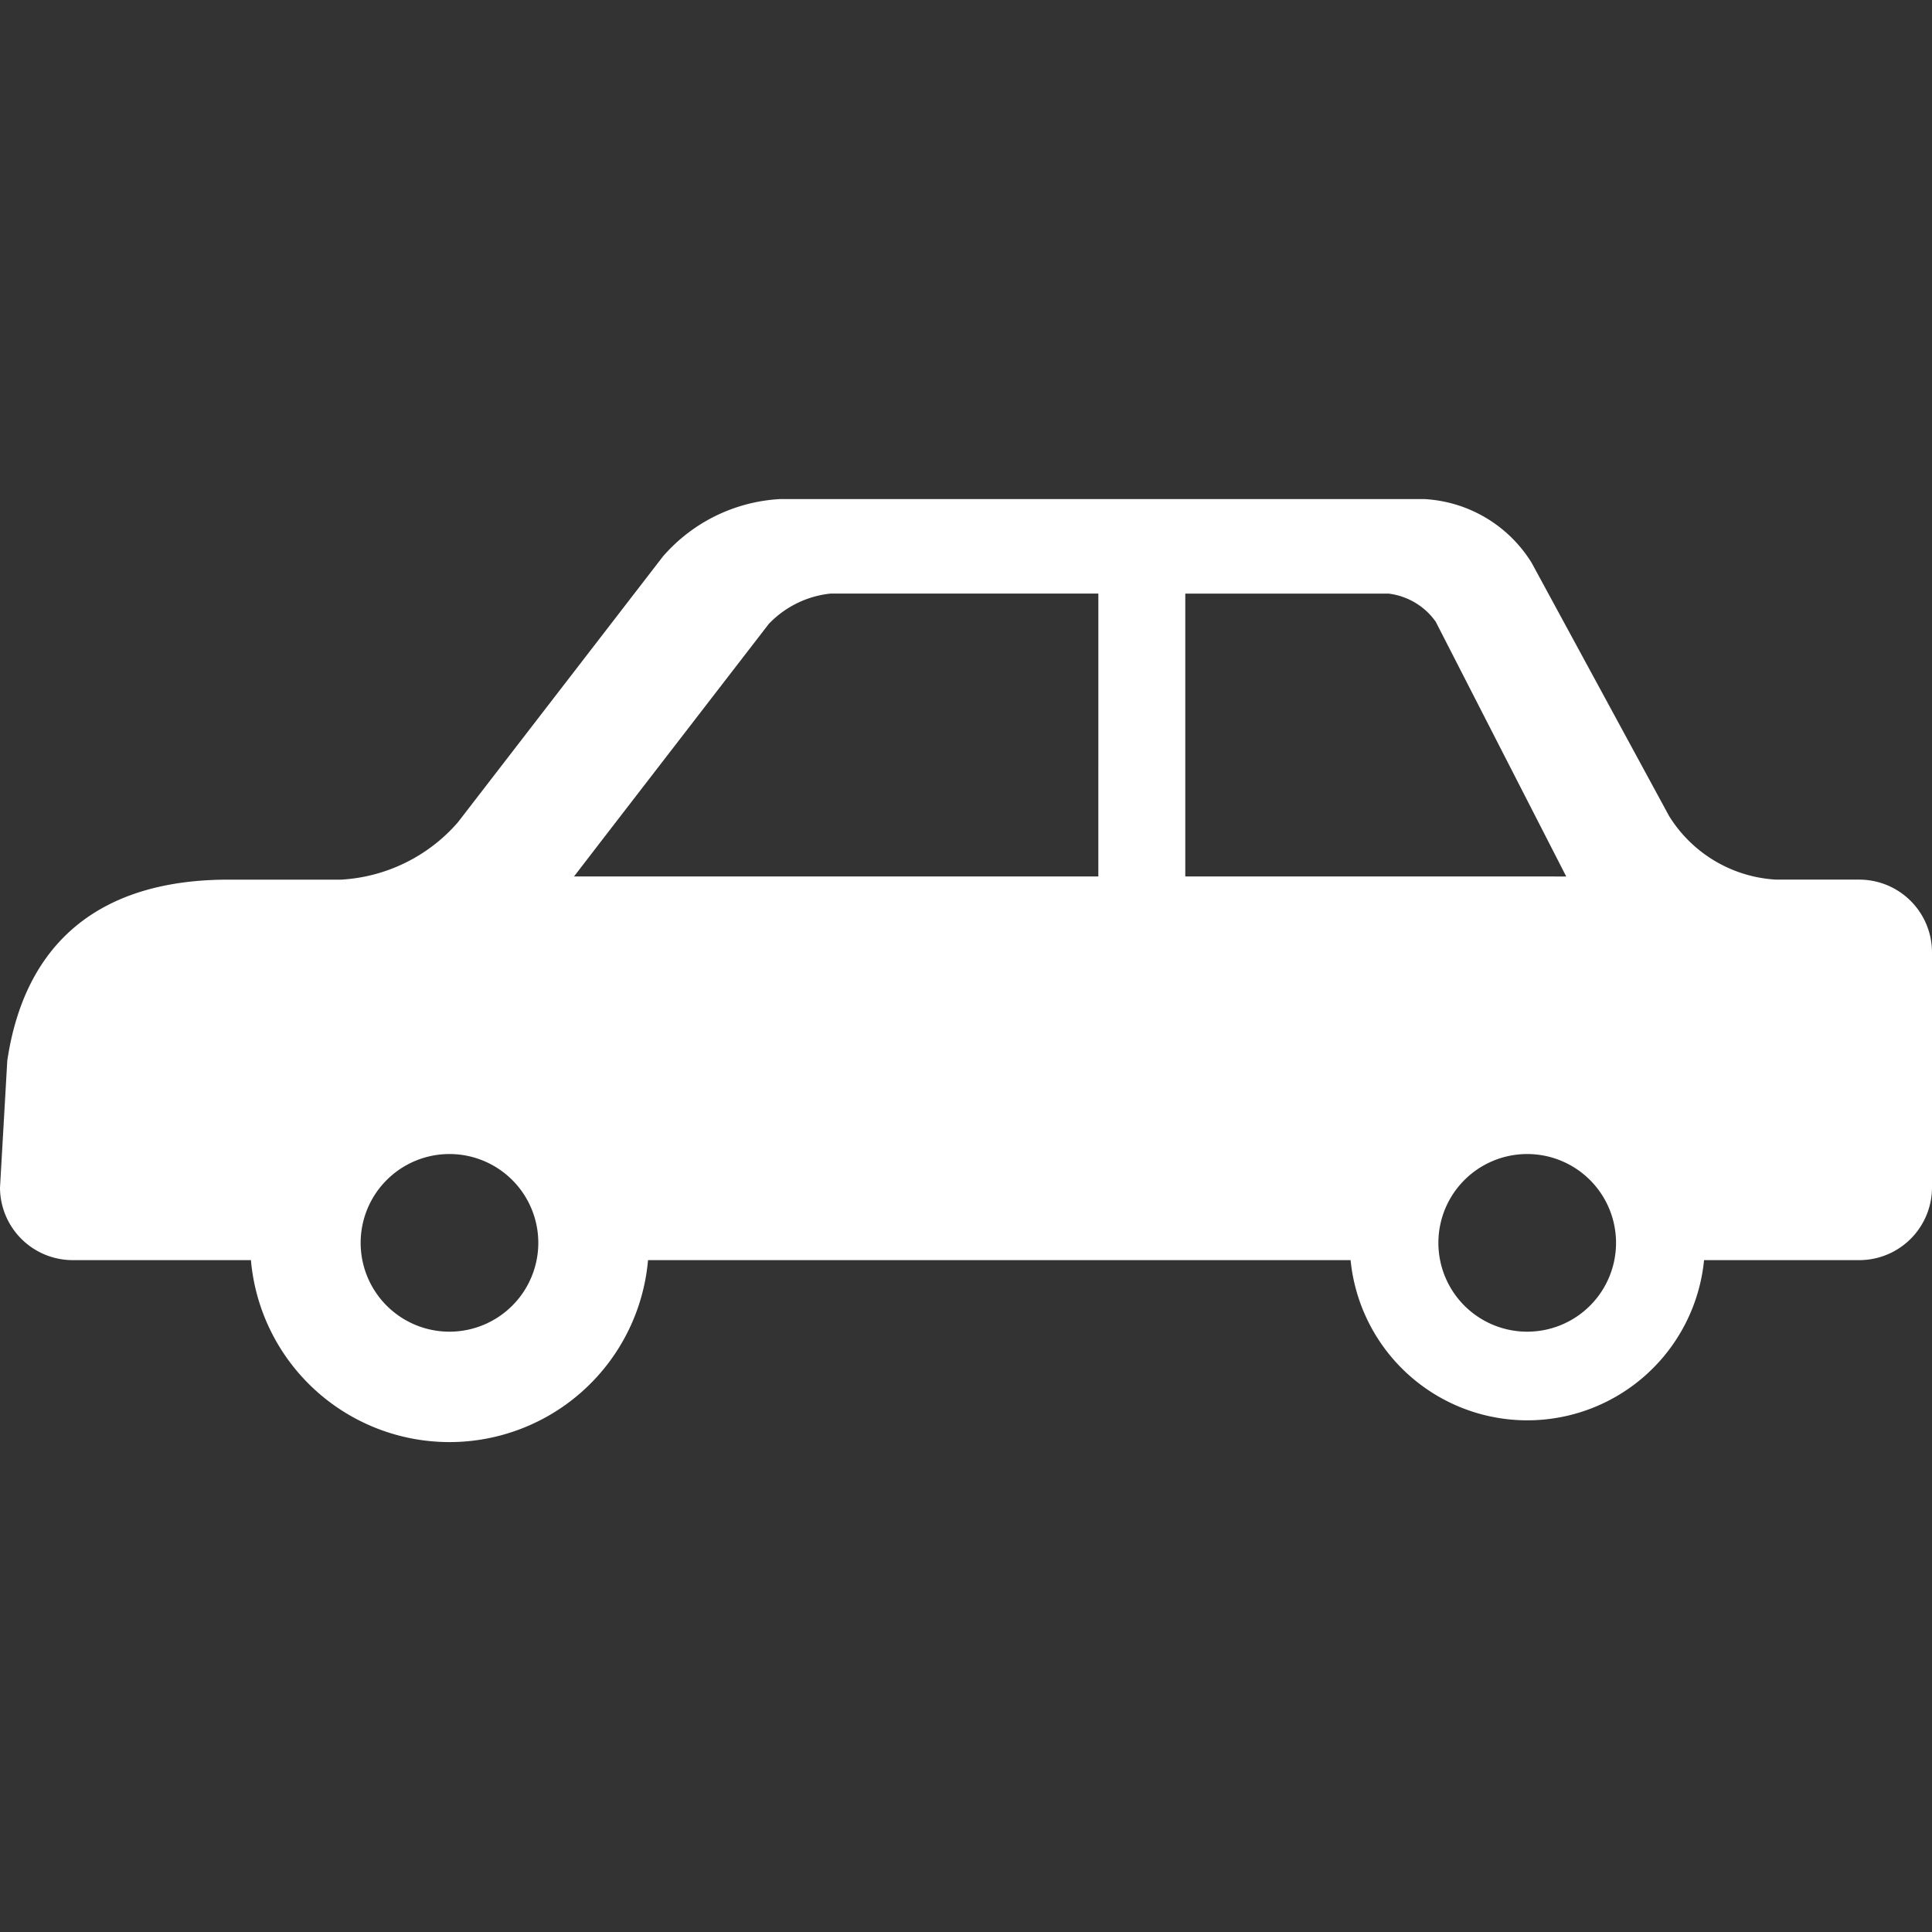 <svg xmlns="http://www.w3.org/2000/svg" width="120" height="120" viewBox="0 0 120 120"><rect x="0" y="0" width="120" height="120" fill="#333333" stroke="none"/><g transform="translate(-201 183)"><rect width="120" height="120" transform="translate(201 -183)" fill="none"/><g transform="translate(201 -283.031)"><path d="M115.5,154.666h-5.178a8.368,8.368,0,0,1-6.654-3.955L95.134,134.99a8.36,8.36,0,0,0-6.65-3.959H48.428a10.373,10.373,0,0,0-7.255,3.567L28.44,151.107a10.386,10.386,0,0,1-7.251,3.56h-7c-7.808,0-12.612,3.728-13.736,11.235L0,173.8a4.52,4.52,0,0,0,4.5,4.5H15.586a12.379,12.379,0,0,0,24.664,0H83.888a11.03,11.03,0,0,0,21.954,0H115.5a4.519,4.519,0,0,0,4.5-4.5V159.171A4.519,4.519,0,0,0,115.5,154.666ZM27.92,182.744a5.517,5.517,0,1,1,5.515-5.519A5.52,5.52,0,0,1,27.92,182.744Zm40.3-28.275H35.654l1.692-2.2,10.4-13.48a6.188,6.188,0,0,1,3.845-1.89h16.63Zm5.4,0V136.9h12.62a4.214,4.214,0,0,1,2.933,1.743l8.108,15.828Zm21.24,28.275a5.517,5.517,0,1,1,5.515-5.519A5.517,5.517,0,0,1,94.863,182.744Z" fill="#fff"/></g></g></svg>